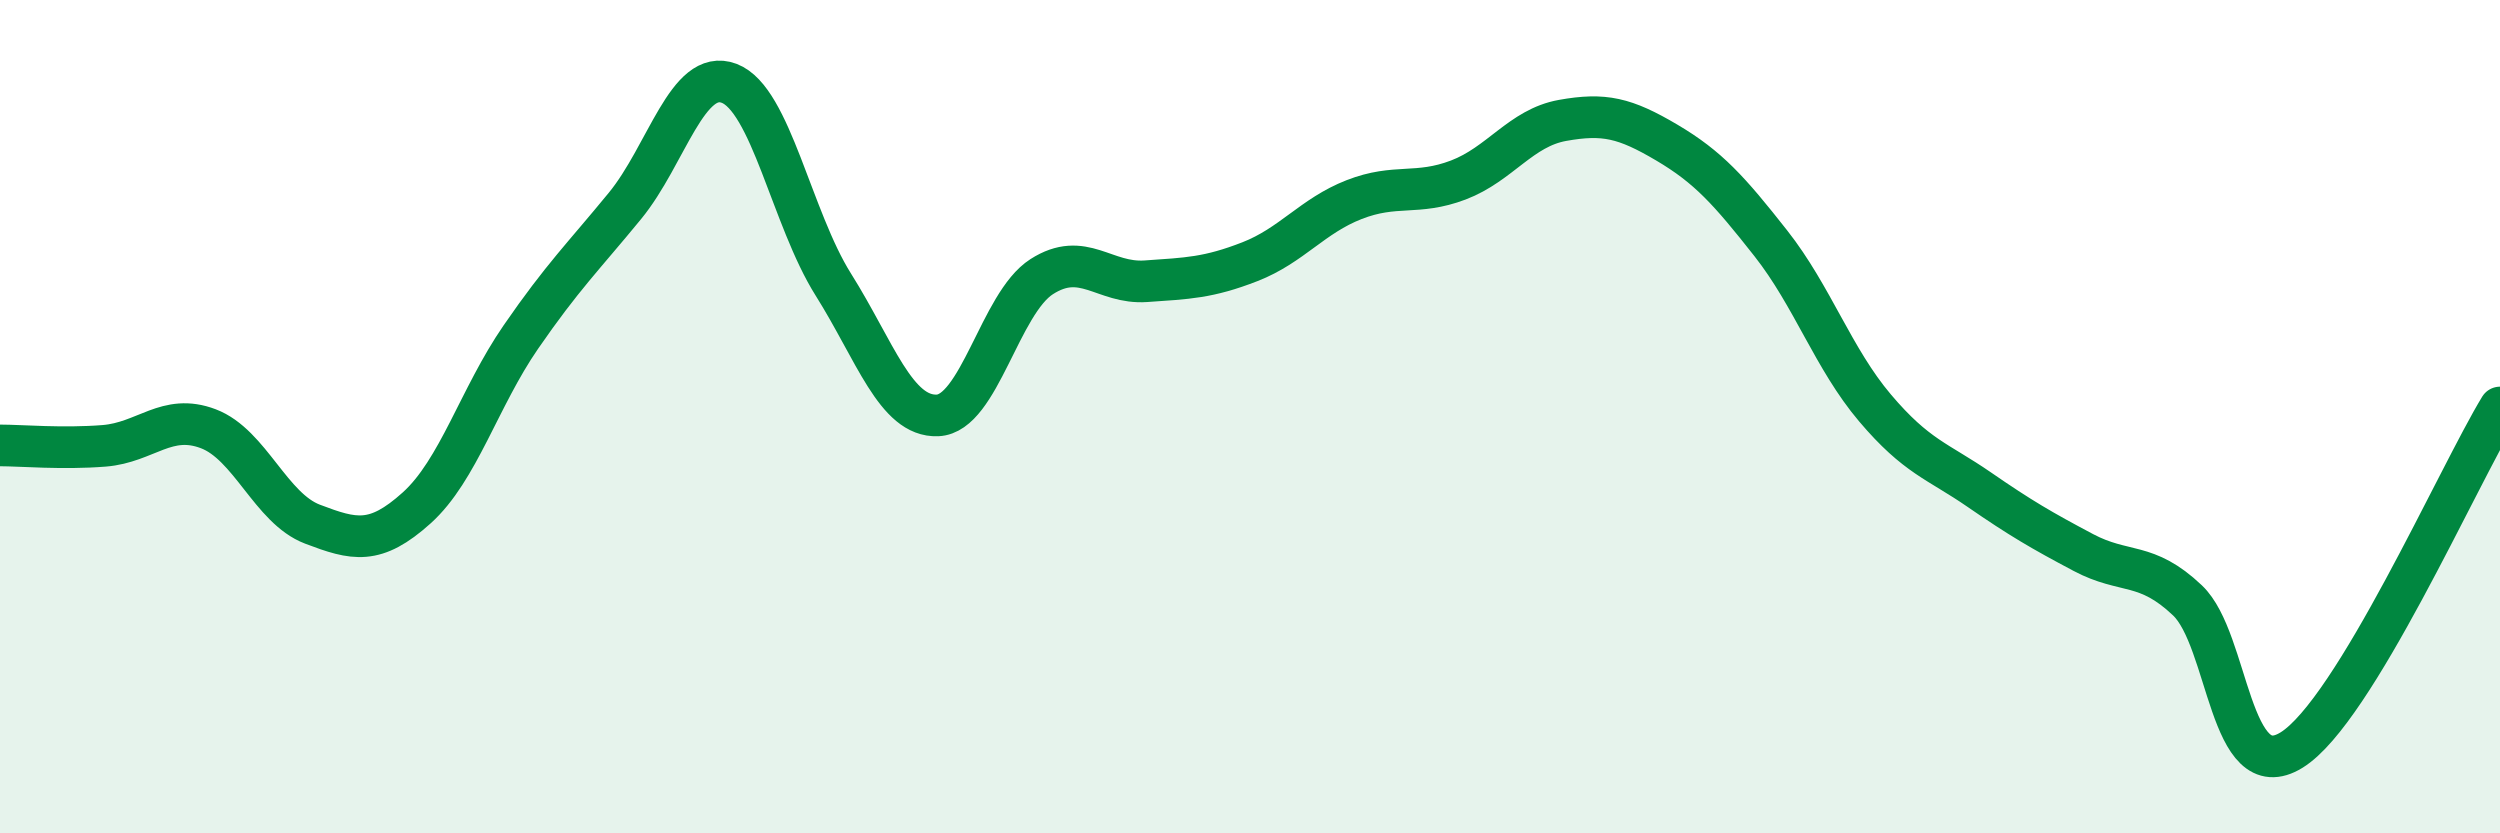 
    <svg width="60" height="20" viewBox="0 0 60 20" xmlns="http://www.w3.org/2000/svg">
      <path
        d="M 0,10.69 C 0.5,10.69 1.5,10.78 2.5,10.7 C 3.5,10.62 4,9.91 5,10.29 C 6,10.67 6.5,12.2 7.5,12.58 C 8.5,12.96 9,13.09 10,12.19 C 11,11.29 11.5,9.54 12.5,8.09 C 13.5,6.64 14,6.16 15,4.94 C 16,3.72 16.5,1.62 17.5,2 C 18.5,2.38 19,5.24 20,6.83 C 21,8.42 21.5,10.01 22.5,9.97 C 23.5,9.93 24,7.28 25,6.64 C 26,6 26.5,6.82 27.5,6.75 C 28.5,6.68 29,6.67 30,6.28 C 31,5.89 31.5,5.18 32.5,4.79 C 33.5,4.4 34,4.7 35,4.32 C 36,3.94 36.5,3.07 37.5,2.89 C 38.5,2.71 39,2.83 40,3.42 C 41,4.01 41.5,4.57 42.5,5.84 C 43.5,7.11 44,8.61 45,9.79 C 46,10.97 46.5,11.06 47.5,11.75 C 48.5,12.44 49,12.73 50,13.26 C 51,13.79 51.5,13.46 52.5,14.41 C 53.5,15.36 53.5,18.93 55,18 C 56.5,17.07 59,11.42 60,9.78L60 20L0 20Z"
        fill="#008740"
        opacity="0.1"
        stroke-linecap="round"
        stroke-linejoin="round"
      />
      <path
        d="M 0,10.69 C 0.5,10.69 1.5,10.78 2.5,10.7 C 3.5,10.62 4,9.91 5,10.29 C 6,10.67 6.5,12.2 7.5,12.58 C 8.5,12.96 9,13.09 10,12.19 C 11,11.29 11.5,9.54 12.5,8.09 C 13.5,6.64 14,6.16 15,4.94 C 16,3.72 16.5,1.62 17.5,2 C 18.5,2.38 19,5.24 20,6.83 C 21,8.42 21.5,10.01 22.5,9.97 C 23.5,9.93 24,7.28 25,6.64 C 26,6 26.5,6.82 27.5,6.75 C 28.5,6.68 29,6.67 30,6.28 C 31,5.89 31.5,5.18 32.5,4.79 C 33.5,4.4 34,4.7 35,4.32 C 36,3.94 36.5,3.07 37.5,2.89 C 38.5,2.71 39,2.83 40,3.42 C 41,4.01 41.5,4.57 42.5,5.84 C 43.5,7.11 44,8.61 45,9.79 C 46,10.97 46.5,11.06 47.5,11.75 C 48.5,12.44 49,12.73 50,13.26 C 51,13.79 51.5,13.46 52.5,14.41 C 53.5,15.36 53.5,18.93 55,18 C 56.5,17.07 59,11.42 60,9.78"
        stroke="#008740"
        stroke-width="1"
        fill="none"
        stroke-linecap="round"
        stroke-linejoin="round"
      />
    </svg>
  